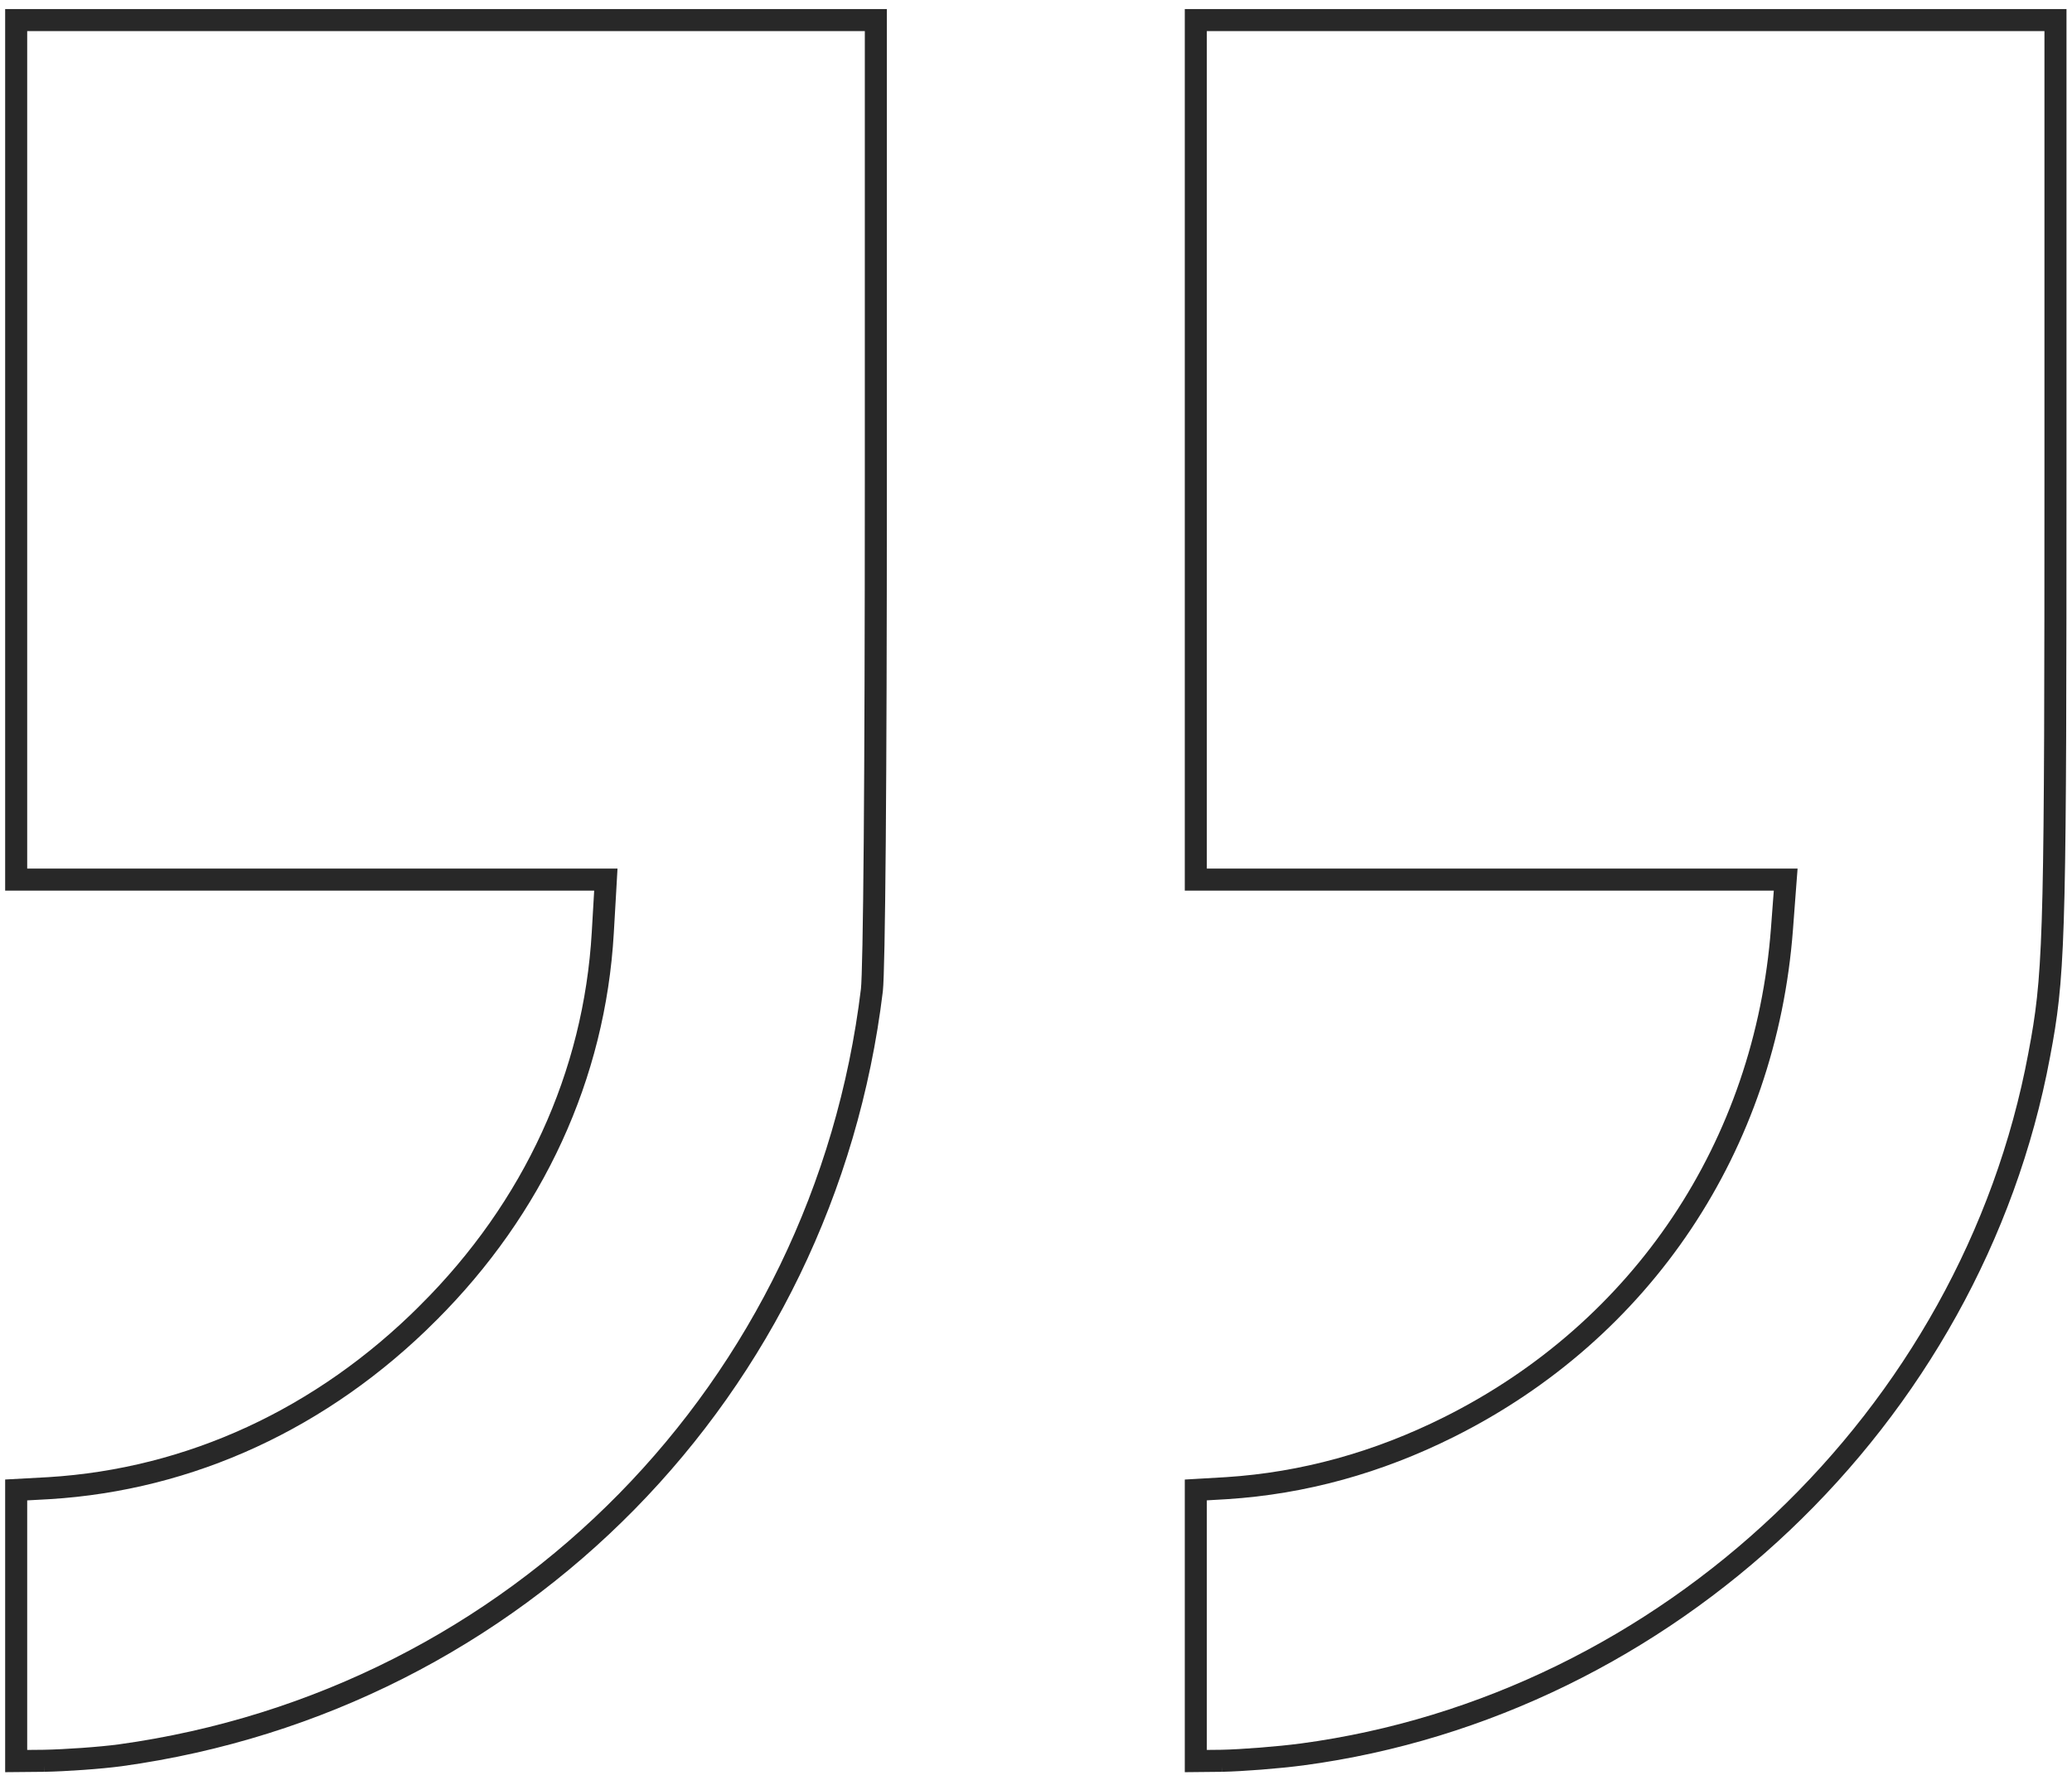 <svg width="94" height="81" viewBox="0 0 94 81" fill="none" xmlns="http://www.w3.org/2000/svg">
<path d="M54.25 0.91V39.91H81.011L80.97 40.447L80.842 42.147C80.098 51.982 74.516 60.358 65.736 64.748C62.502 66.365 59.131 67.298 55.645 67.522H55.643L54.25 67.603V79.904L55.422 79.892H55.421C56.332 79.874 57.975 79.748 59.073 79.603H59.074C75.645 77.385 89.445 64.305 92.51 47.88V47.879L92.634 47.205C93.216 43.917 93.25 41.399 93.25 21.305V0.91H54.25Z" stroke="#282828"/>
<path d="M0.734 0.91V39.91H27.485L27.455 40.44L27.346 42.32C26.973 48.786 24.213 54.799 19.419 59.575V59.576C14.625 64.37 8.63 67.13 2.219 67.522H2.217L0.734 67.603V79.904L1.998 79.892H1.997C2.967 79.874 4.536 79.766 5.464 79.641H5.463C23.465 77.151 37.37 62.995 39.555 44.92C39.606 44.469 39.652 42.138 39.685 38.173C39.717 34.23 39.734 28.71 39.734 21.926V0.91H0.734Z" stroke="#282828"/>
</svg>
